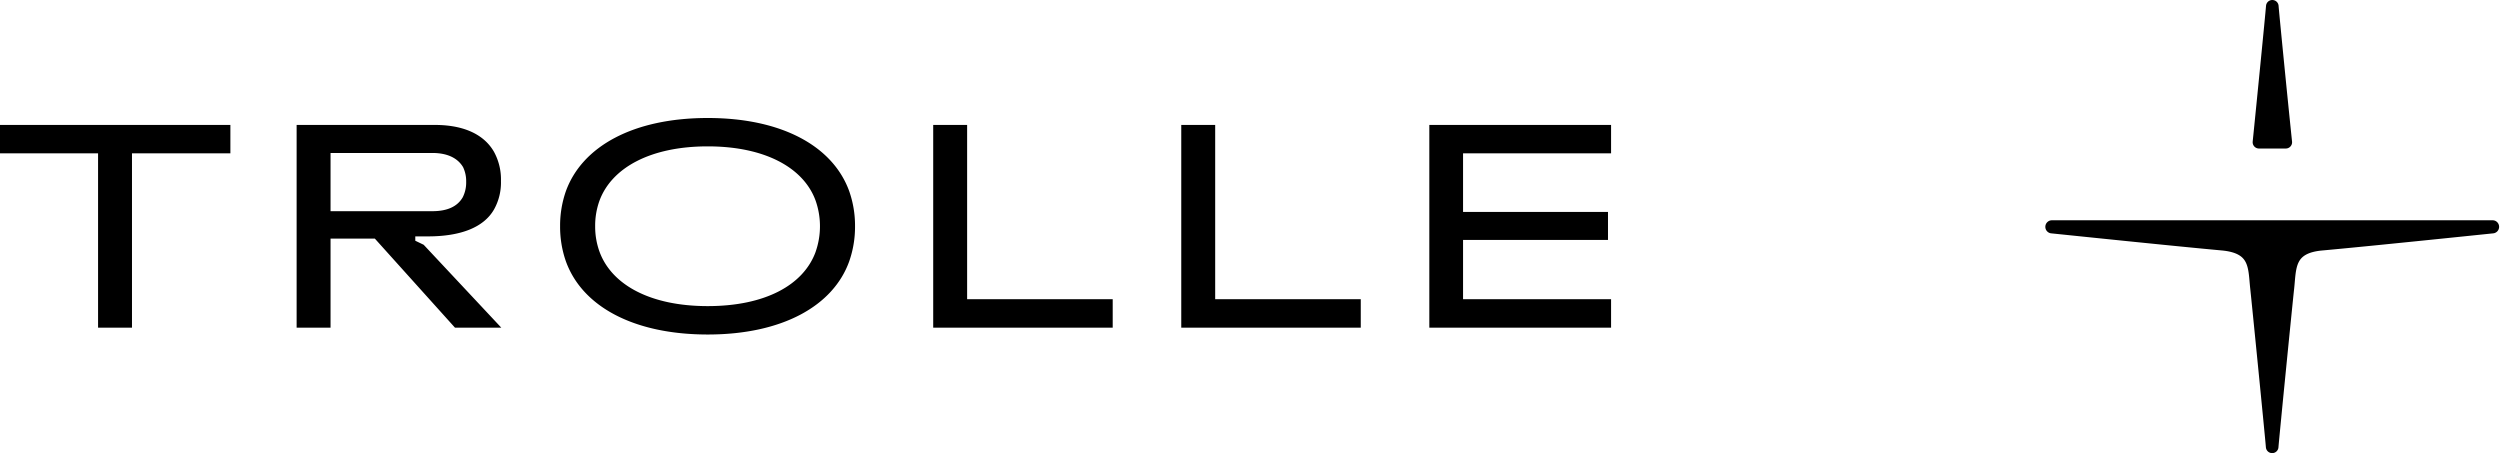 <svg xmlns="http://www.w3.org/2000/svg" fill="none" height="288" width="1589"><g fill="#000" clip-path="url(#a)"><path d="M146.434 79.41v18.032H83.889v110.84H62.33V97.442H0V79.41h146.434ZM289.203 208.282l-50.961-56.645h-28.146v56.645h-21.56V79.41h87.946c18.013 0 31.086 5.88 37.515 17.111a36.61 36.61 0 0 1 4.41 18.581 34.92 34.92 0 0 1-4.41 18.033c-6.625 11.583-21.56 17.111-41.944 17.111h-8.095v2.763l5.331 2.568 49.354 52.705h-29.44ZM210.096 97.266v36.966h64.681c9.193 0 15.818-2.744 19.326-8.82a20.65 20.65 0 0 0 2.195-9.8 20.673 20.673 0 0 0-1.96-9.369c-3.489-5.88-10.114-9.016-19.6-9.016l-64.642.039ZM359.666 166.063a66.496 66.496 0 0 1-3.665-22.266 66.38 66.38 0 0 1 3.665-22.246C369.976 93.032 402.532 75 449.828 75c47.295 0 79.655 18.032 89.946 46.551a66.365 66.365 0 0 1 3.684 22.246 66.48 66.48 0 0 1-3.684 22.266c-10.114 28.323-42.494 46.551-89.946 46.551-47.1 0-79.852-17.856-90.162-46.551Zm158.763-6.076a49.142 49.142 0 0 0 0-32.38c-7.546-20.972-32.203-34.575-68.601-34.575-36.398 0-61.095 13.603-68.817 34.575a46.753 46.753 0 0 0-2.725 16.19 46.673 46.673 0 0 0 2.764 16.19c7.683 20.972 32.164 34.575 68.778 34.575 36.26 0 60.878-13.23 68.62-34.575h-.019ZM593.145 208.282V79.41h21.561v110.762h92.533v18.11H593.145ZM750.81 208.282V79.41h21.561v110.762h92.533v18.11H750.81ZM908.476 208.282V79.41H1024v18.032h-94.082v37.241h92.122v17.836h-92.122v37.653H1024v18.11H908.476Z"></path><path stroke-linejoin="round" stroke-linecap="round" stroke-width="8" stroke="#000" d="M1584.35 144.014h-280.23a.2.2 0 0 0-.08.065.162.162 0 0 0-.03.095c0 .034.01.067.03.095.02.028.05.05.08.064 14.47 1.477 78.66 8.165 108.25 10.857 21.92 1.969 20.41 14.766 21.86 27.881.81 7.412 9.29 92.649 9.96 100.929.67-8.28 9.15-93.517 9.99-100.929 1.42-13.115 0-26.057 21.83-27.881 29.59-2.692 93.92-9.38 108.28-10.857a.146.146 0 0 0 .09-.048c.03-.025.04-.057.05-.091.01-.035 0-.07-.01-.102a.23.23 0 0 0-.07-.078ZM1444.28 4c-.52 6.485-5.79 59.758-8.49 86.394h17.06c-2.78-26.607-8.05-79.88-8.57-86.394Z"></path></g><defs><clipPath id="a"><path d="M0 0h1589v288H0z" fill="#fff"></path></clipPath></defs></svg>
